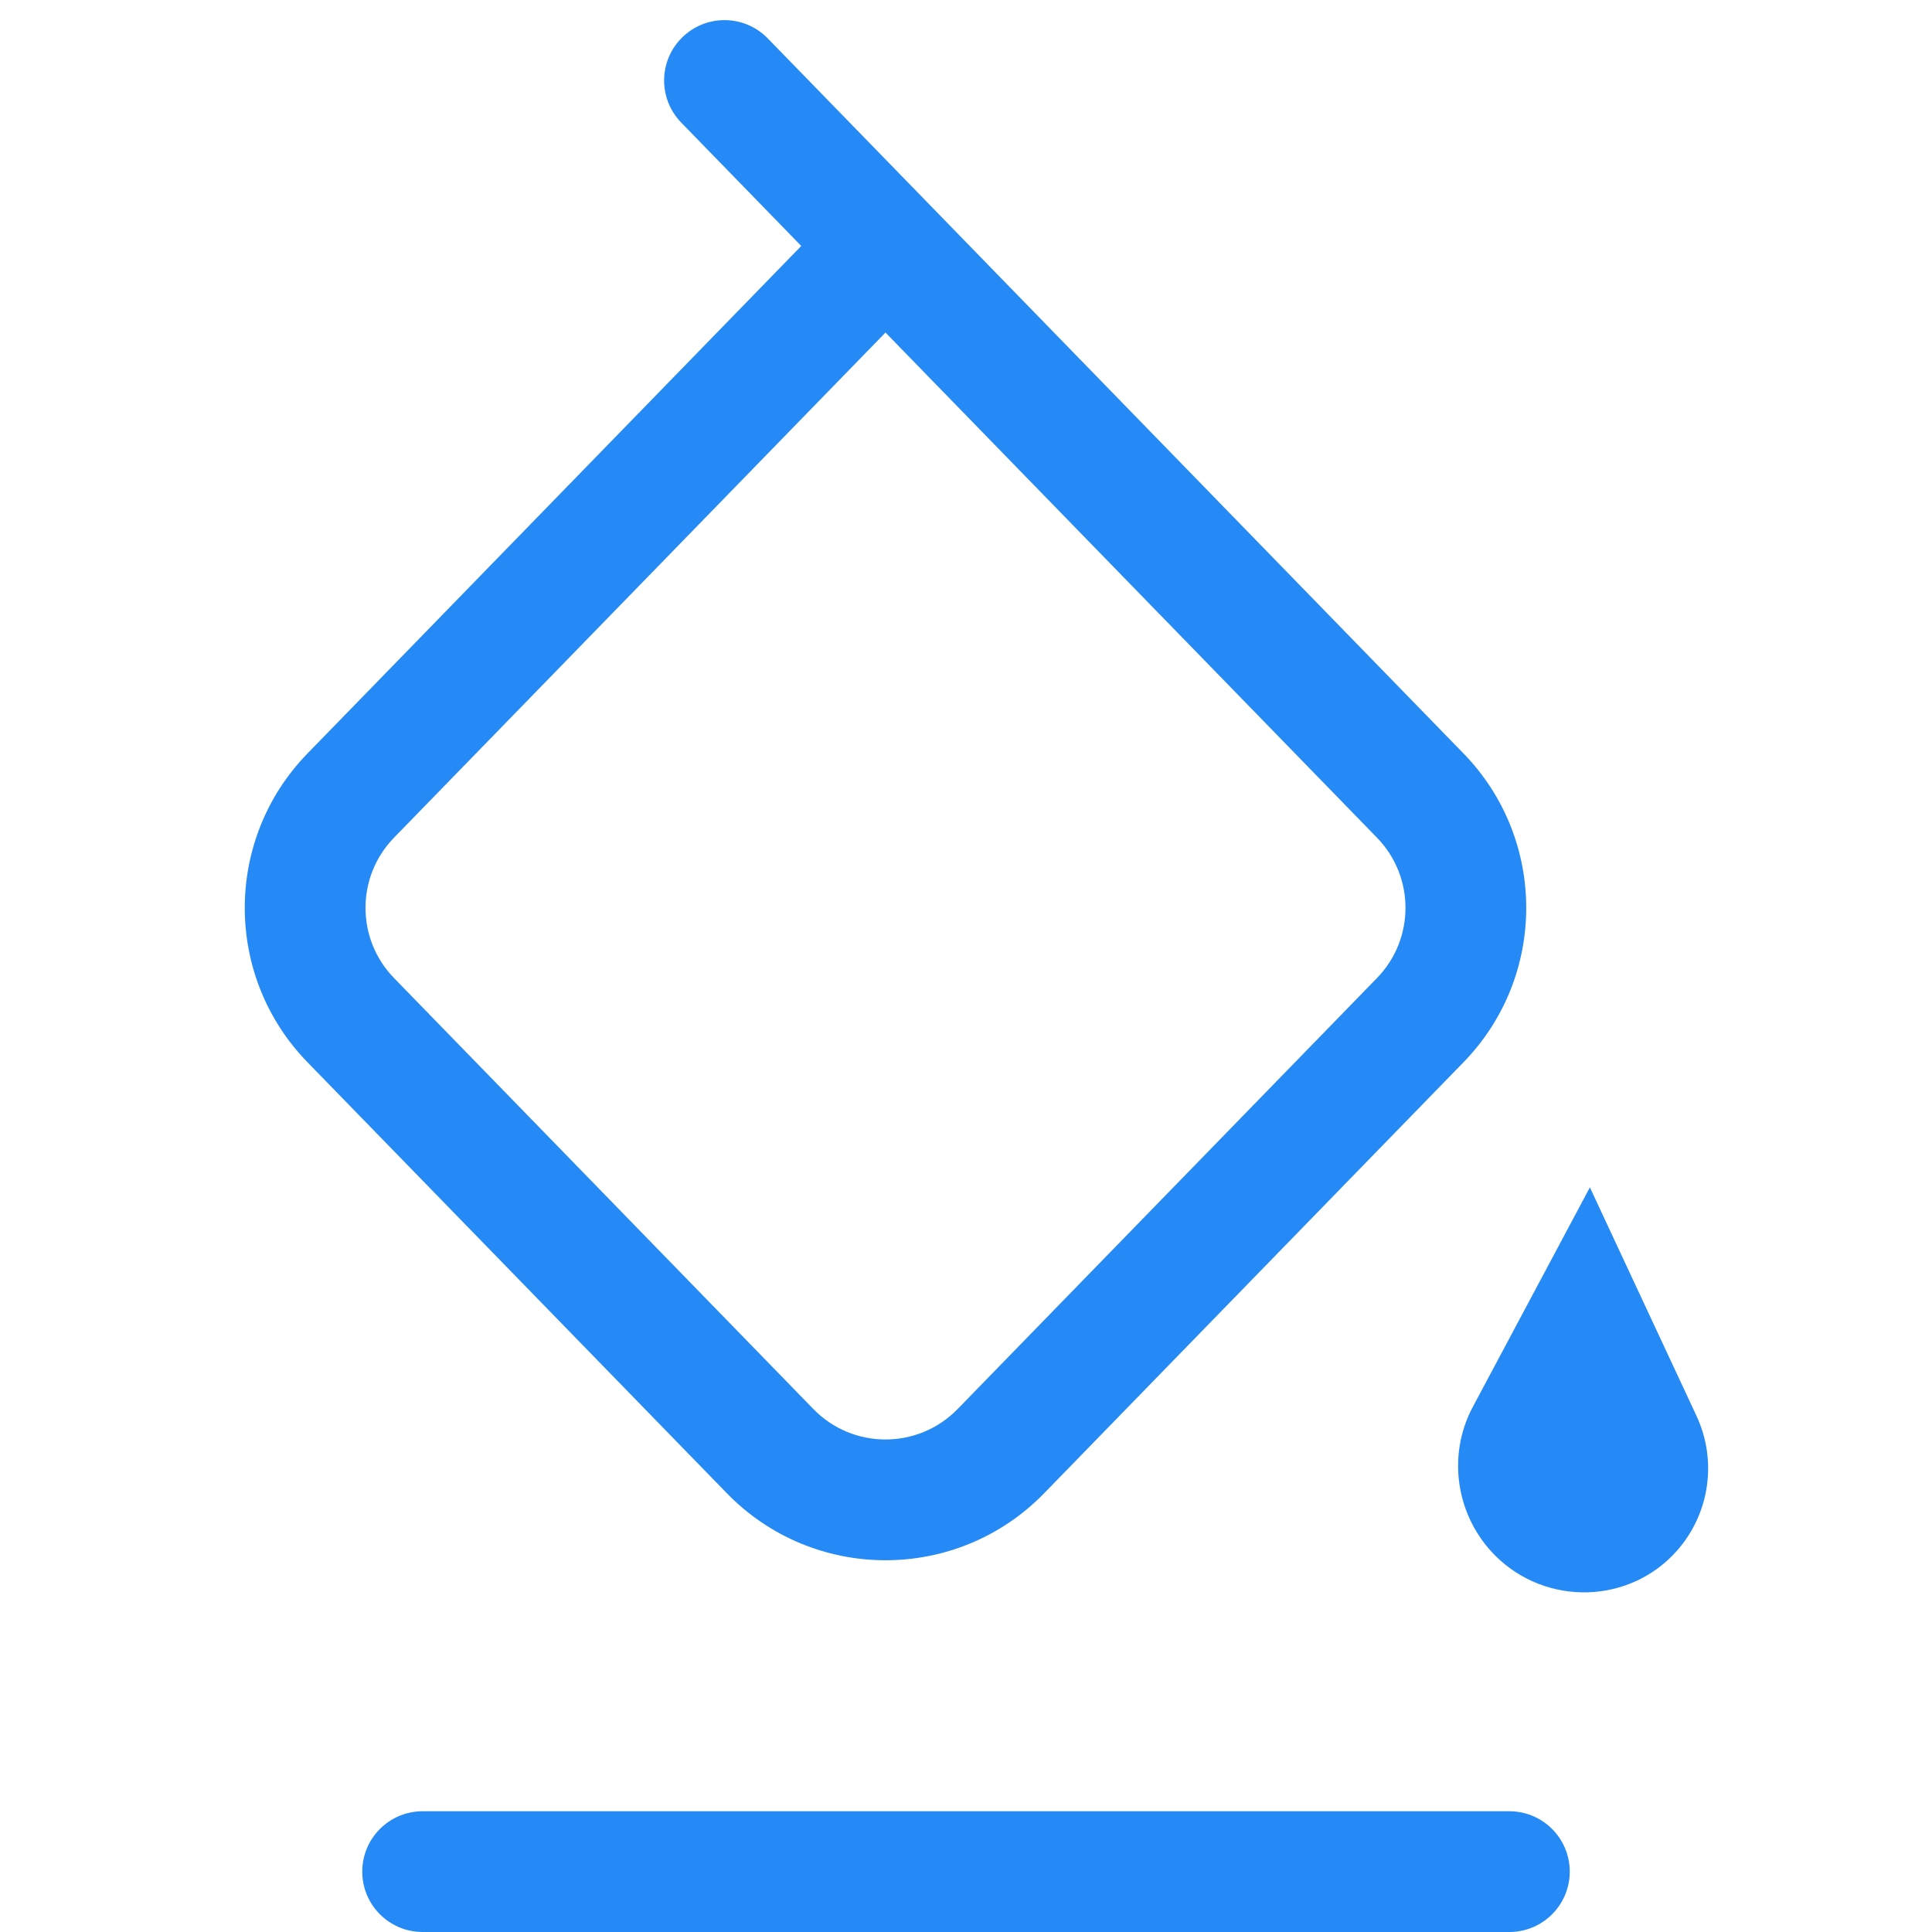 <svg width="48" height="48" viewBox="0 0 48 48" fill="none" xmlns="http://www.w3.org/2000/svg">
<path fill-rule="evenodd" clip-rule="evenodd" d="M16.954 0.925C17.548 0.347 18.497 0.36 19.075 0.954L36.361 18.72C38.438 20.855 38.438 24.256 36.361 26.391L25.942 37.099C23.783 39.319 20.217 39.319 18.058 37.099L7.639 26.391C5.562 24.256 5.562 20.855 7.639 18.72L19.907 6.111L16.925 3.046C16.347 2.452 16.36 1.503 16.954 0.925ZM22 8.262L9.789 20.812C8.845 21.783 8.845 23.328 9.789 24.299L20.208 35.007C21.19 36.016 22.81 36.016 23.792 35.007L34.211 24.299C35.155 23.328 35.155 21.783 34.211 20.812L22 8.262Z" fill="#268AF6"/>
<path d="M9 46.5C9 45.672 9.672 45 10.5 45H37.5C38.328 45 39 45.672 39 46.5C39 47.328 38.328 48 37.5 48H10.5C9.672 48 9 47.328 9 46.5Z" fill="#268AF6"/>
<path d="M39.5 29.5L42.148 35.175C42.666 36.284 42.48 37.594 41.674 38.515C40.498 39.86 38.413 39.913 37.149 38.649C36.176 37.676 35.943 36.17 36.59 34.957L39.5 29.5Z" fill="#268AF6"/>
</svg>
